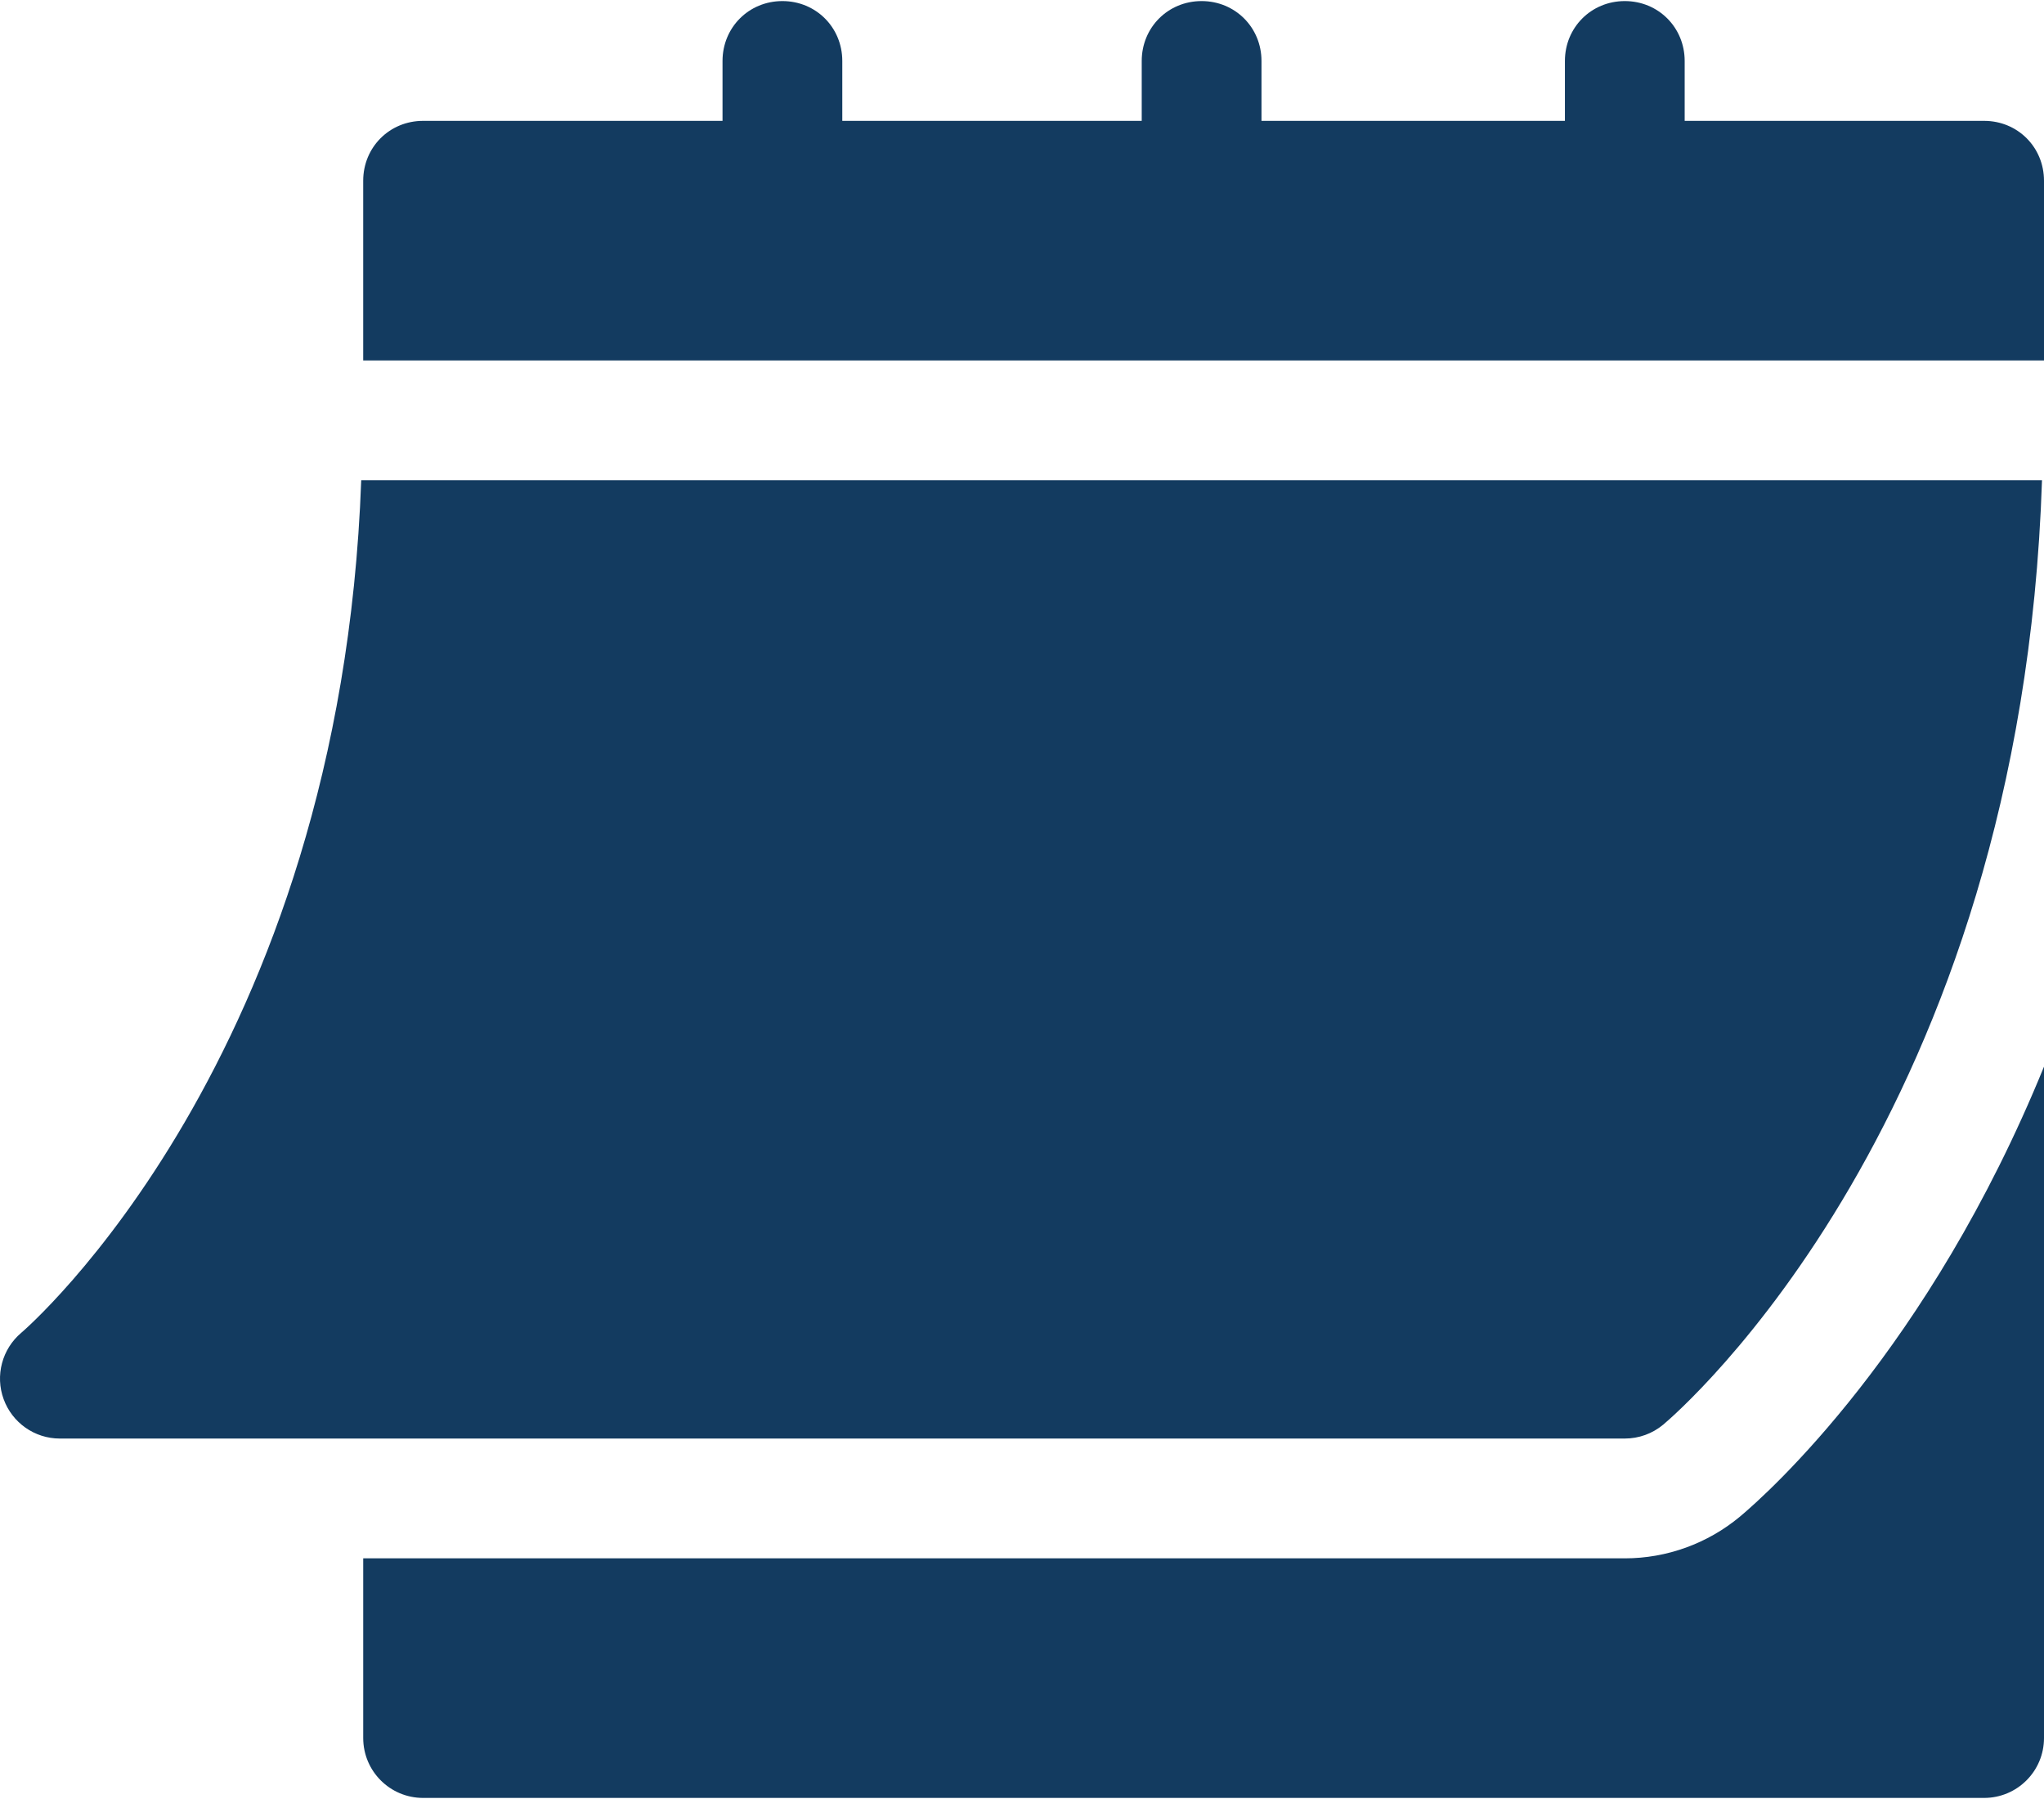 <svg width="150" height="132" viewBox="0 0 150 132" fill="none" xmlns="http://www.w3.org/2000/svg">
<path d="M4.388 105.552H119.237C120.267 105.552 121.263 105.192 122.052 104.535C123.155 103.611 148.319 81.964 149.853 35.237H26.508C24.979 77.653 1.805 97.59 1.564 97.789C0.152 98.982 -0.367 100.93 0.268 102.664C0.899 104.394 2.542 105.552 4.388 105.552Z" fill="#133B60"/>
<path d="M145.605 8.868H123.631V4.474C123.631 2.013 121.698 0.079 119.237 0.079C116.776 0.079 114.842 2.013 114.842 4.474V8.868H92.575V4.474C92.575 2.013 90.642 0.079 88.18 0.079C85.719 0.079 83.786 2.013 83.786 4.474V8.868H61.812V4.474C61.812 2.013 59.879 0.079 57.417 0.079C54.956 0.079 53.023 2.013 53.023 4.474V8.868H31.049C28.588 8.868 26.654 10.802 26.654 13.263V26.447H150V13.263C150 10.802 148.066 8.868 145.605 8.868Z" fill="#133B60"/>
<path d="M127.696 111.273C125.31 113.26 122.314 114.342 119.237 114.342H26.655V127.526C26.655 129.955 28.62 131.921 31.049 131.921H145.605C148.034 131.921 150 129.955 150 127.526V78.263C141.527 99.05 129.703 109.593 127.696 111.273Z" fill="#133B60"/>
</svg>
